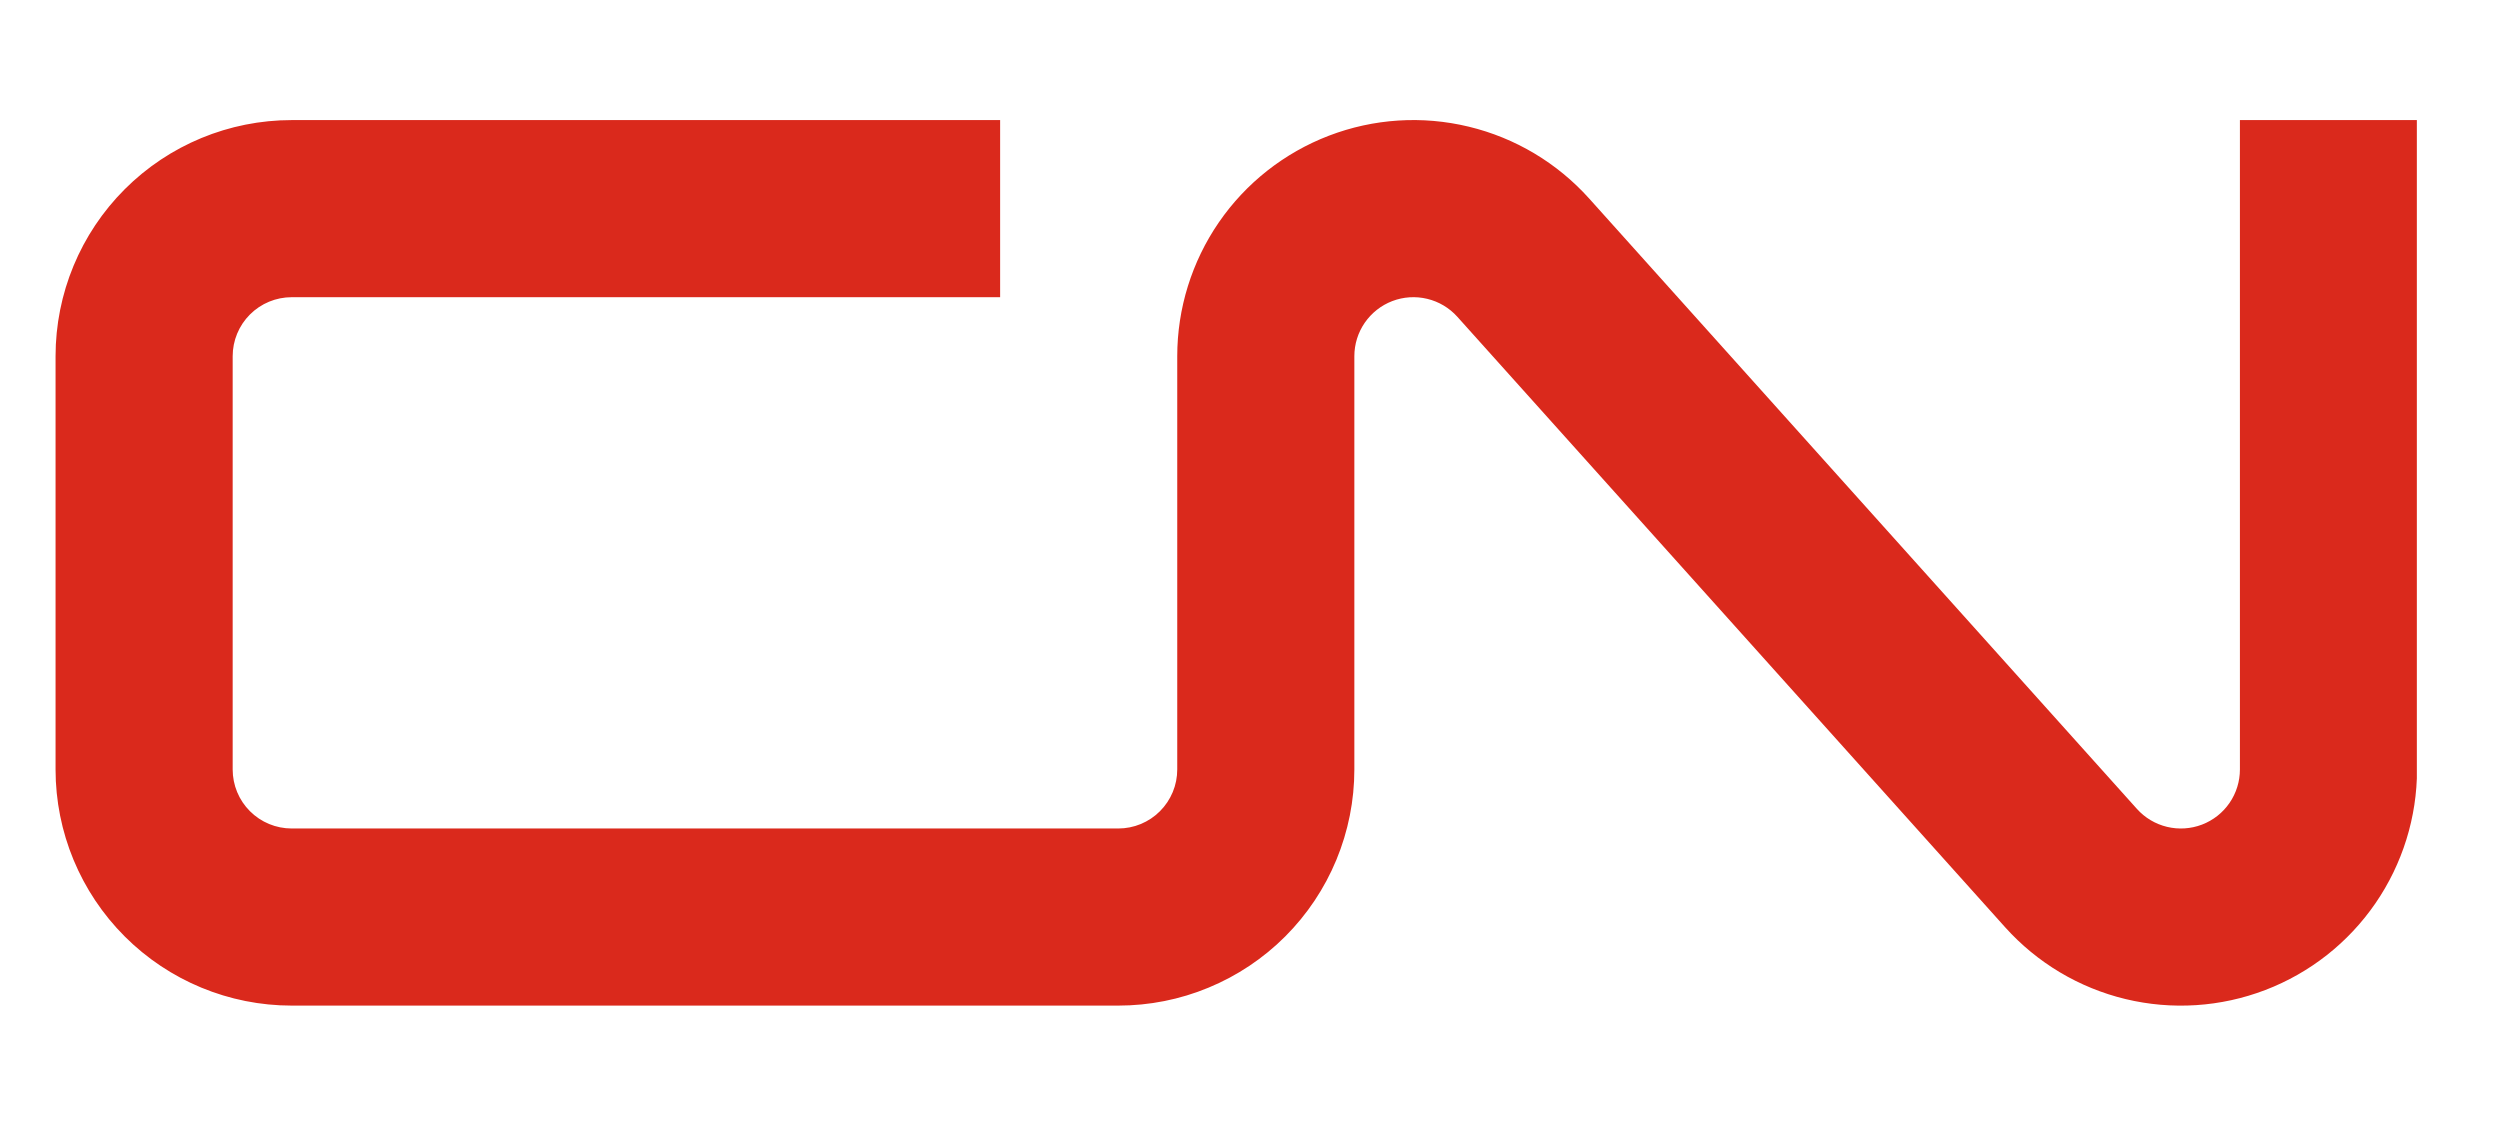 <svg width="58" height="26" viewBox="0 0 58 26" fill="none" xmlns="http://www.w3.org/2000/svg">
<g clip-path="url(#clip0_7235_6973)">
<path fill-rule="evenodd" clip-rule="evenodd" d="M33.112 6.933C32.843 6.868 32.56 6.886 32.301 6.985C32.042 7.084 31.82 7.26 31.662 7.488C31.505 7.716 31.421 7.987 31.421 8.264V17.852C31.421 18.571 31.279 19.284 31.004 19.948C30.729 20.613 30.325 21.217 29.817 21.726C29.308 22.235 28.704 22.638 28.039 22.913C27.375 23.189 26.662 23.33 25.943 23.33H6.768C5.315 23.33 3.921 22.753 2.894 21.726C1.866 20.698 1.289 19.305 1.289 17.852V8.264C1.289 6.811 1.866 5.418 2.894 4.39C3.921 3.363 5.315 2.786 6.768 2.786H23.203V6.895H6.768C6.404 6.895 6.056 7.039 5.799 7.296C5.542 7.553 5.398 7.901 5.398 8.264V17.852C5.398 18.215 5.542 18.564 5.799 18.82C6.056 19.077 6.404 19.221 6.768 19.221H25.943C26.122 19.221 26.301 19.186 26.467 19.117C26.633 19.048 26.784 18.948 26.911 18.82C27.038 18.693 27.139 18.542 27.208 18.376C27.277 18.21 27.312 18.032 27.312 17.852V8.264C27.312 8.264 27.312 8.264 27.312 8.264C27.312 7.156 27.649 6.073 28.277 5.159C28.905 4.246 29.796 3.545 30.831 3.148C31.867 2.751 32.998 2.678 34.076 2.939C35.154 3.199 36.127 3.78 36.868 4.605L49.577 18.767C49.762 18.973 50.005 19.118 50.275 19.183C50.544 19.248 50.827 19.23 51.086 19.131C51.345 19.032 51.568 18.857 51.725 18.628C51.882 18.4 51.966 18.129 51.966 17.852V2.786H56.075V17.852C56.075 17.852 56.075 17.852 56.075 17.852C56.075 18.96 55.738 20.043 55.11 20.957C54.482 21.87 53.591 22.572 52.556 22.968C51.52 23.365 50.389 23.438 49.311 23.178C48.233 22.918 47.26 22.337 46.519 21.512L33.81 7.349C33.81 7.349 33.81 7.349 33.81 7.349C33.625 7.143 33.382 6.998 33.112 6.933Z" fill="#DA291C"/>
</g>
<defs>
<clipPath id="clip0_7235_6973">
<rect width="54.786" height="20.545" fill="white" transform="translate(1.285 2.786)"/>
</clipPath>
</defs>
</svg>
